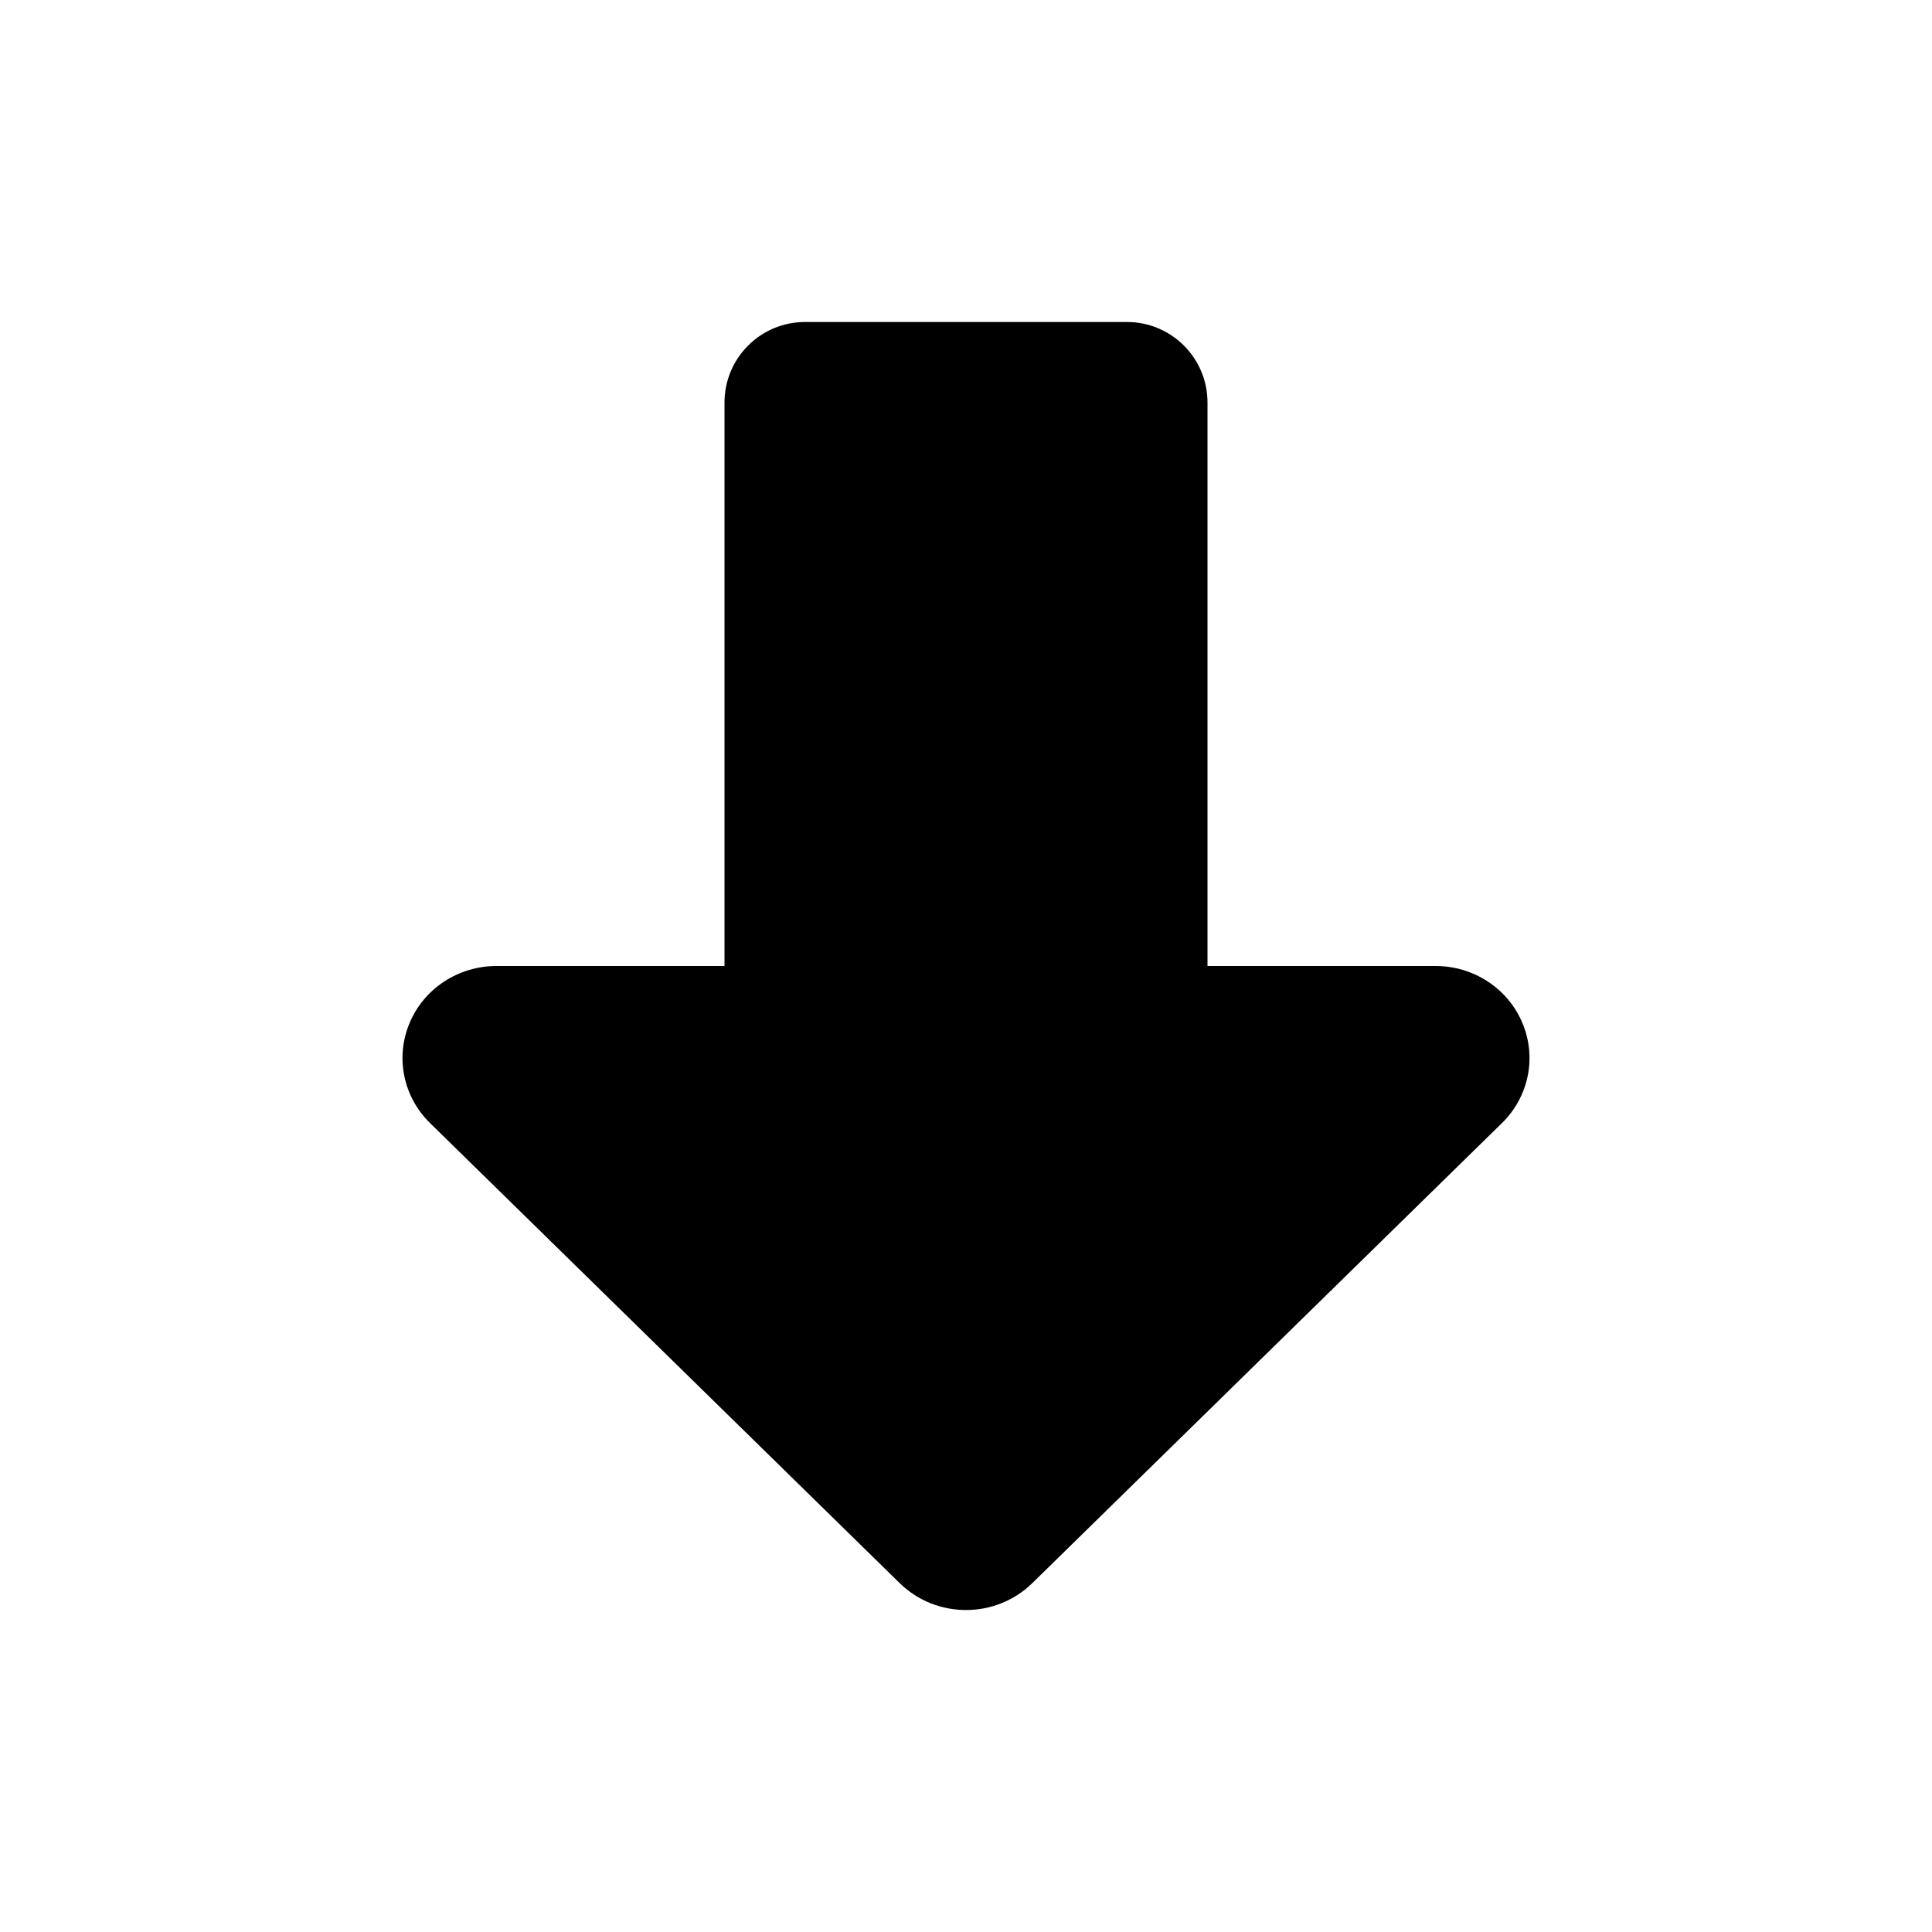<?xml version="1.0" encoding="utf-8"?><!-- Скачано с сайта svg4.ru / Downloaded from svg4.ru -->
<svg width="800px" height="800px" viewBox="0 0 24 24" fill="none" xmlns="http://www.w3.org/2000/svg">
<path d="M5.089 12.706C5.269 12.278 5.695 12 6.167 12H9V5C9 4.448 9.448 4 10 4H14C14.552 4 15 4.448 15 5V12H17.833C18.305 12 18.731 12.278 18.911 12.706C19.092 13.133 18.992 13.624 18.658 13.951L12.825 19.665C12.369 20.112 11.631 20.112 11.175 19.665L5.342 13.951C5.008 13.624 4.908 13.133 5.089 12.706Z" fill="#000000"/>
</svg>